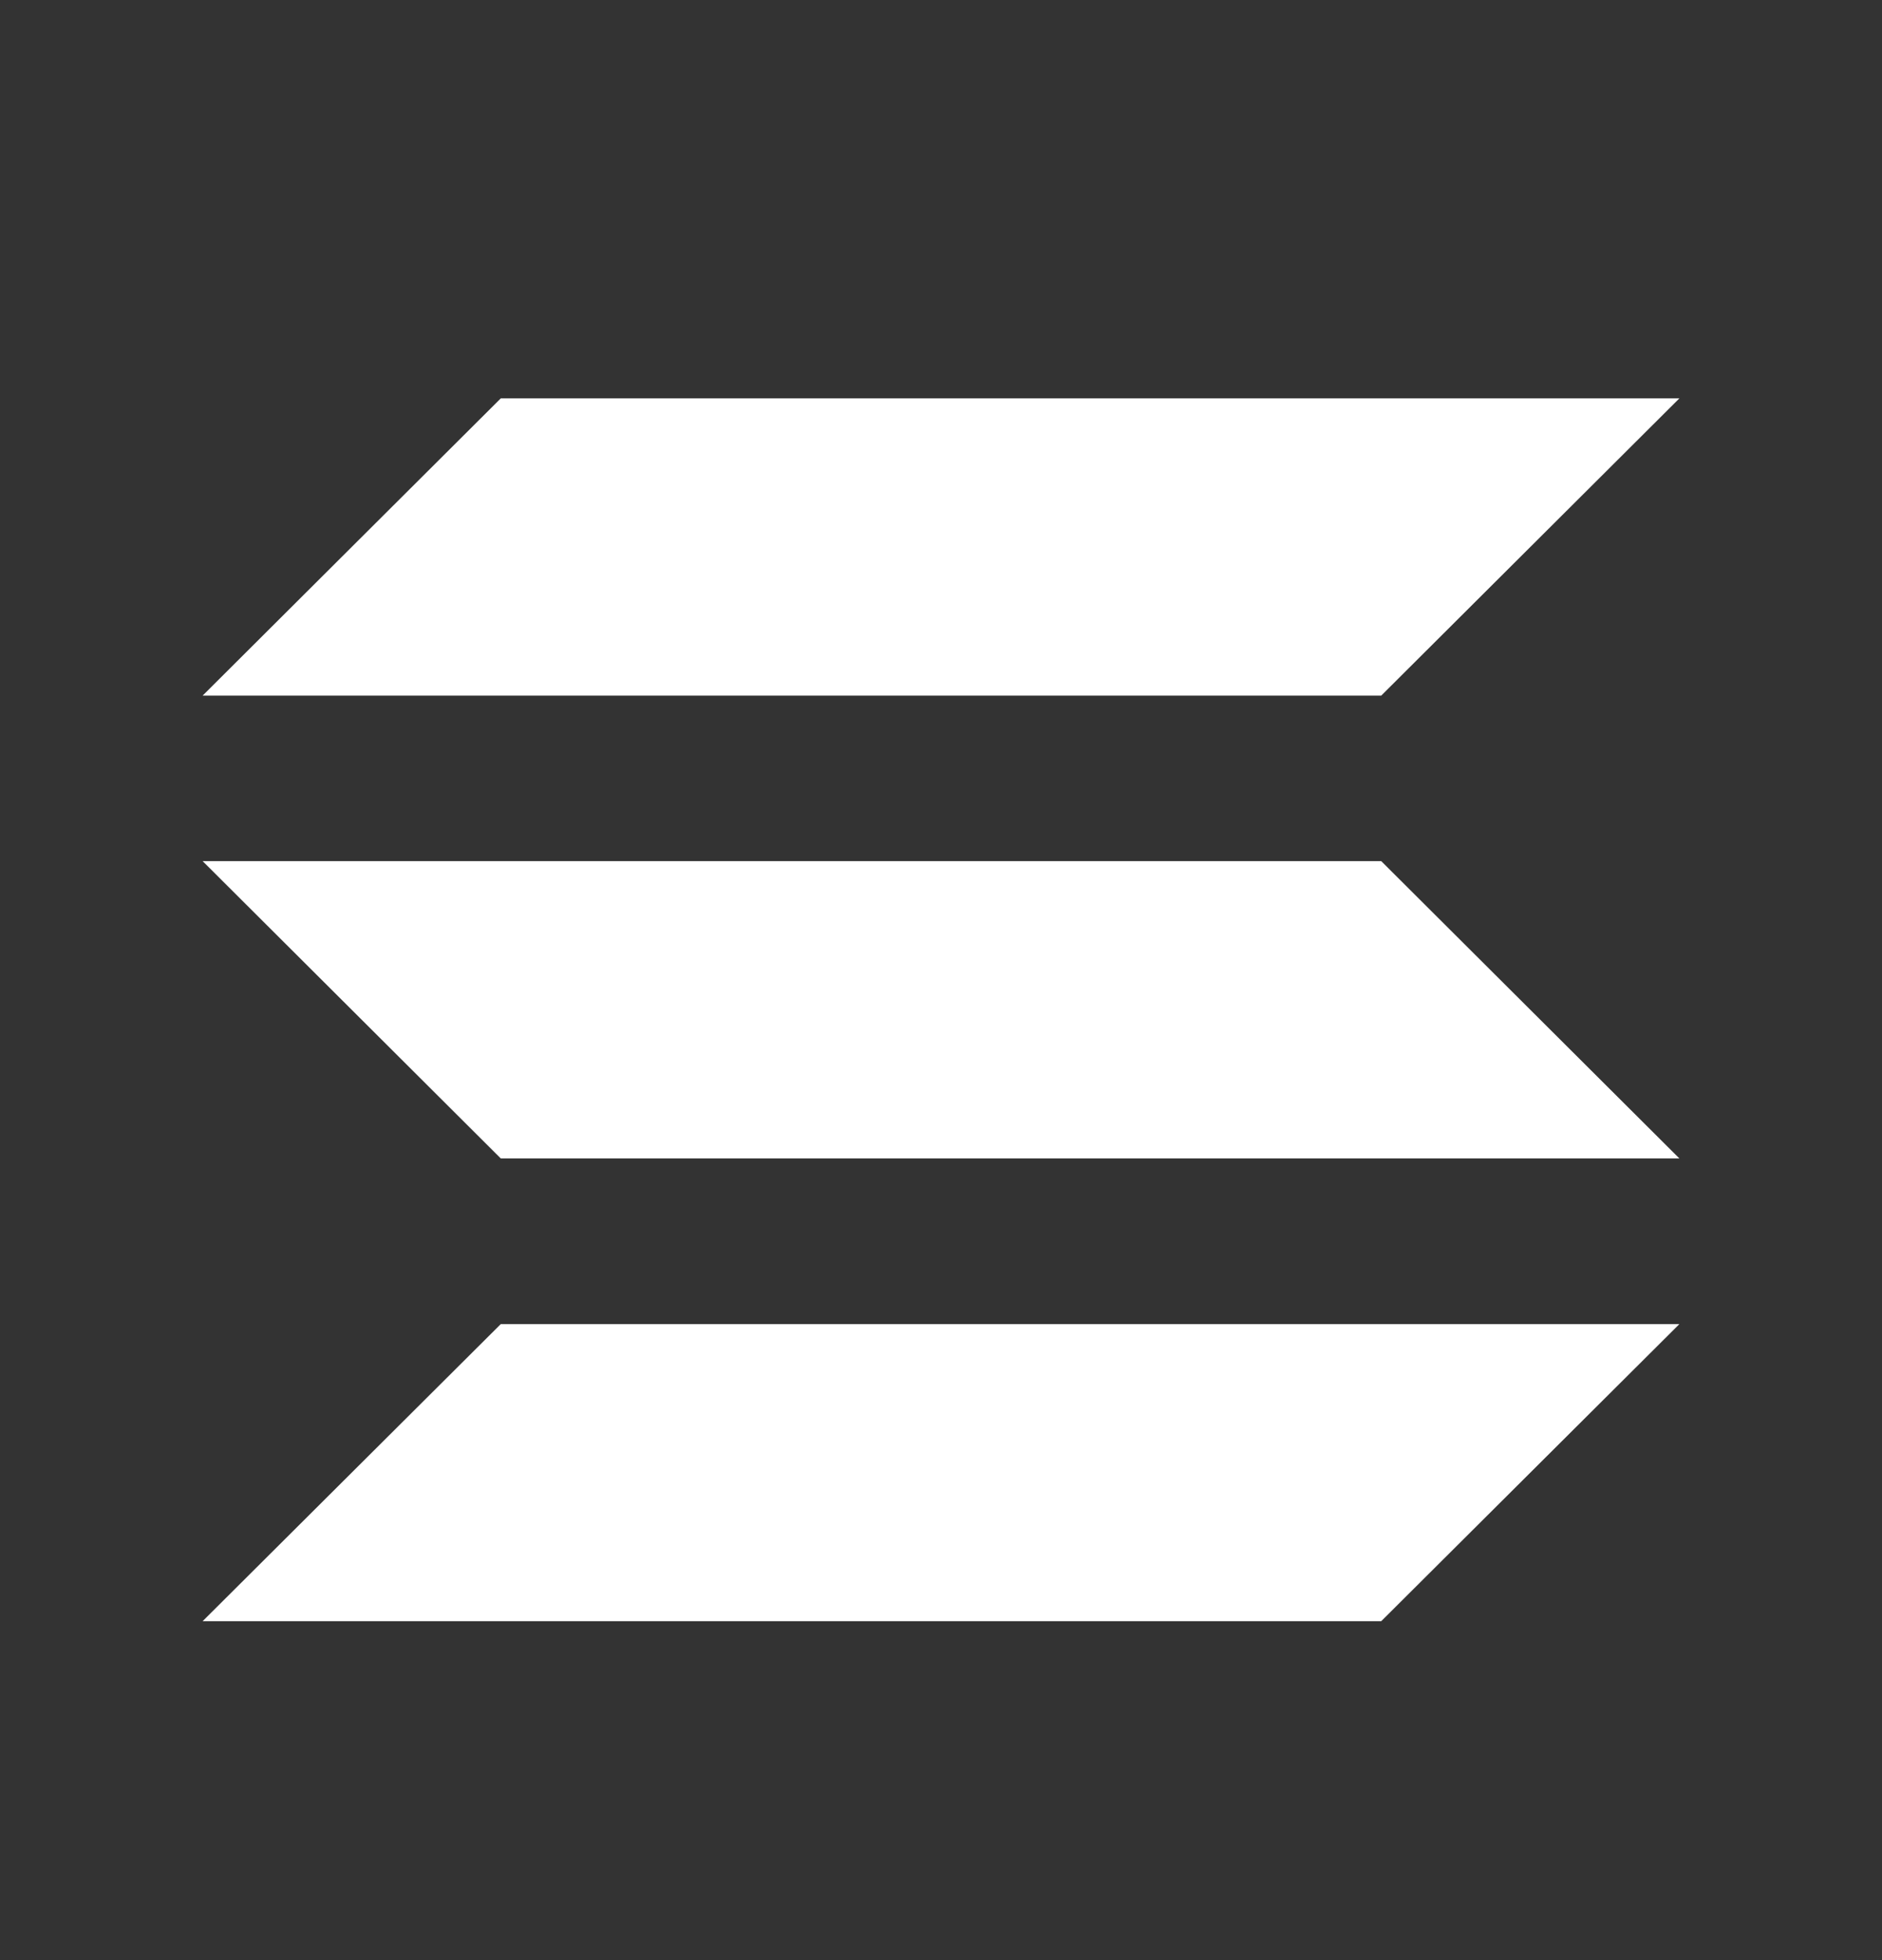 <svg width="24" height="25" viewBox="0 0 24 25" fill="none" xmlns="http://www.w3.org/2000/svg">
<rect x="0" y="0" width="24" height="25" fill="#333333" stroke="none"/>
<path d="M17.614 8.872H2.584L6.386 5.081H21.416L17.614 8.872Z" fill="white"/>
<path d="M17.614 20.677H2.584L6.386 16.888H21.416" fill="white"/>
<path d="M6.386 14.775H21.416L17.614 10.983H2.584" fill="white"/>
</svg>
